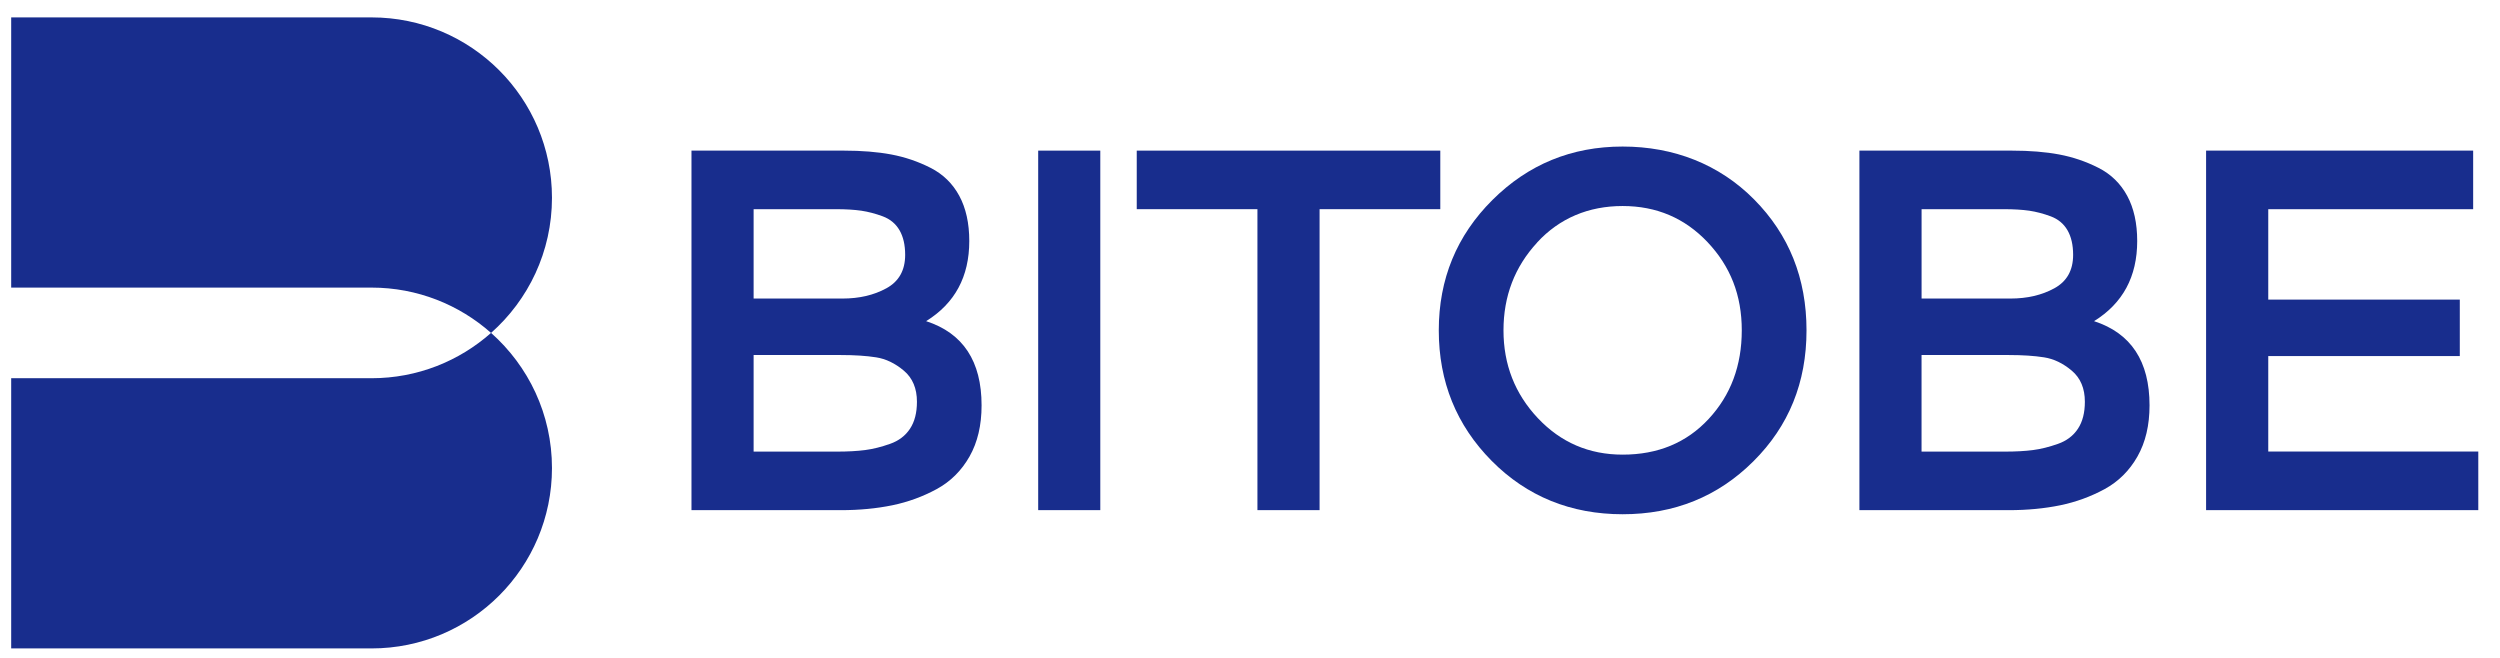 <?xml version="1.0" encoding="UTF-8"?> <svg xmlns="http://www.w3.org/2000/svg" width="76" height="20" viewBox="0 0 76 20" fill="none"><g clip-path="url(#clip0_5430_294)"><g clip-path="url(#clip1_5430_294)"><path d="M25.564 15.508H21.021V4.579H25.658C26.199 4.579 26.678 4.618 27.094 4.696C27.509 4.774 27.908 4.909 28.288 5.102C28.668 5.295 28.959 5.578 29.162 5.953C29.364 6.327 29.466 6.785 29.466 7.327C29.466 8.41 29.029 9.221 28.154 9.763C29.278 10.128 29.84 10.981 29.84 12.323C29.84 12.927 29.719 13.445 29.474 13.877C29.229 14.309 28.896 14.639 28.474 14.869C28.052 15.098 27.603 15.262 27.123 15.361C26.645 15.459 26.124 15.509 25.562 15.509L25.564 15.508ZM25.409 6.359H22.91V9.076H25.611C26.121 9.076 26.566 8.972 26.946 8.764C27.326 8.556 27.517 8.218 27.517 7.749C27.517 7.447 27.46 7.198 27.345 6.999C27.23 6.802 27.061 6.661 26.837 6.577C26.613 6.494 26.395 6.437 26.182 6.405C25.968 6.375 25.711 6.359 25.409 6.359ZM25.564 10.793H22.91V13.729H25.439C25.772 13.729 26.059 13.713 26.298 13.682C26.538 13.651 26.79 13.588 27.055 13.494C27.321 13.401 27.523 13.247 27.664 13.034C27.805 12.821 27.875 12.547 27.875 12.214C27.875 11.808 27.743 11.493 27.478 11.269C27.212 11.045 26.931 10.909 26.634 10.863C26.337 10.816 25.981 10.793 25.566 10.793H25.564Z" fill="#182D8D"></path><path d="M33.449 15.508H31.561V4.579H33.449V15.508Z" fill="#182D8D"></path><path d="M38.226 6.359H34.557V4.579H43.785V6.359H40.115V15.508H38.226V6.359Z" fill="#182D8D"></path><path d="M45.347 14.01C44.275 12.927 43.739 11.605 43.739 10.044C43.739 8.483 44.283 7.161 45.37 6.079C46.458 4.996 47.778 4.455 49.328 4.455C50.879 4.455 52.264 4.992 53.325 6.063C54.387 7.135 54.918 8.462 54.918 10.044C54.918 11.627 54.38 12.953 53.302 14.025C52.224 15.098 50.9 15.633 49.328 15.633C47.756 15.633 46.419 15.092 45.347 14.01ZM46.729 7.374C46.047 8.113 45.706 9.003 45.706 10.043C45.706 11.084 46.055 11.974 46.752 12.713C47.45 13.452 48.308 13.821 49.328 13.821C50.4 13.821 51.272 13.459 51.943 12.736C52.615 12.013 52.95 11.114 52.95 10.042C52.95 8.97 52.604 8.098 51.912 7.364C51.219 6.63 50.358 6.263 49.327 6.263C48.296 6.263 47.408 6.632 46.728 7.372L46.729 7.374Z" fill="#182D8D"></path><path d="M61.069 15.508H56.526V4.579H61.163C61.704 4.579 62.183 4.618 62.599 4.696C63.014 4.774 63.413 4.909 63.793 5.102C64.173 5.295 64.464 5.578 64.667 5.953C64.869 6.327 64.971 6.785 64.971 7.327C64.971 8.41 64.534 9.221 63.659 9.763C64.783 10.128 65.346 10.981 65.346 12.323C65.346 12.927 65.224 13.445 64.979 13.877C64.734 14.309 64.401 14.639 63.98 14.869C63.557 15.098 63.108 15.262 62.628 15.361C62.15 15.459 61.629 15.509 61.067 15.509L61.069 15.508ZM60.913 6.359H58.416V9.076H61.117C61.627 9.076 62.072 8.972 62.452 8.764C62.832 8.556 63.023 8.218 63.023 7.749C63.023 7.447 62.966 7.198 62.851 6.999C62.737 6.802 62.567 6.661 62.343 6.577C62.119 6.494 61.901 6.437 61.688 6.405C61.474 6.375 61.217 6.359 60.915 6.359H60.913ZM61.069 10.793H58.415V13.729H60.944C61.277 13.729 61.564 13.713 61.803 13.682C62.043 13.651 62.295 13.588 62.56 13.494C62.826 13.401 63.028 13.247 63.169 13.034C63.31 12.821 63.38 12.547 63.38 12.214C63.38 11.808 63.248 11.493 62.983 11.269C62.718 11.045 62.436 10.909 62.139 10.863C61.843 10.816 61.486 10.793 61.071 10.793H61.069Z" fill="#182D8D"></path><path d="M75.34 15.508H67.065V4.579H75.184V6.359H68.955V9.107H74.778V10.824H68.955V13.727H75.34V15.507V15.508Z" fill="#182D8D"></path></g><g clip-path="url(#clip2_5430_294)"><path d="M16.78 6.013C16.78 2.984 14.325 0.529 11.296 0.529H0.34V8.743H11.296C12.689 8.743 13.961 9.264 14.928 10.121C16.063 9.117 16.78 7.649 16.78 6.013Z" fill="#182D8D"></path><path d="M0.34 11.498V19.712H11.296C14.325 19.712 16.78 17.257 16.78 14.228C16.78 12.592 16.063 11.126 14.928 10.12C13.961 10.977 12.689 11.498 11.296 11.498H0.34Z" fill="#182D8D"></path></g></g><defs><clipPath id="clip0_5430_294"><rect width="76" height="20" fill="white"></rect></clipPath><clipPath id="clip1_5430_294"><rect width="54.319" height="11.179" fill="white" transform="translate(21.021 4.454)"></rect></clipPath><clipPath id="clip2_5430_294"><rect width="16.432" height="19.182" fill="white" transform="translate(0.34 0.529)"></rect></clipPath></defs></svg> 
